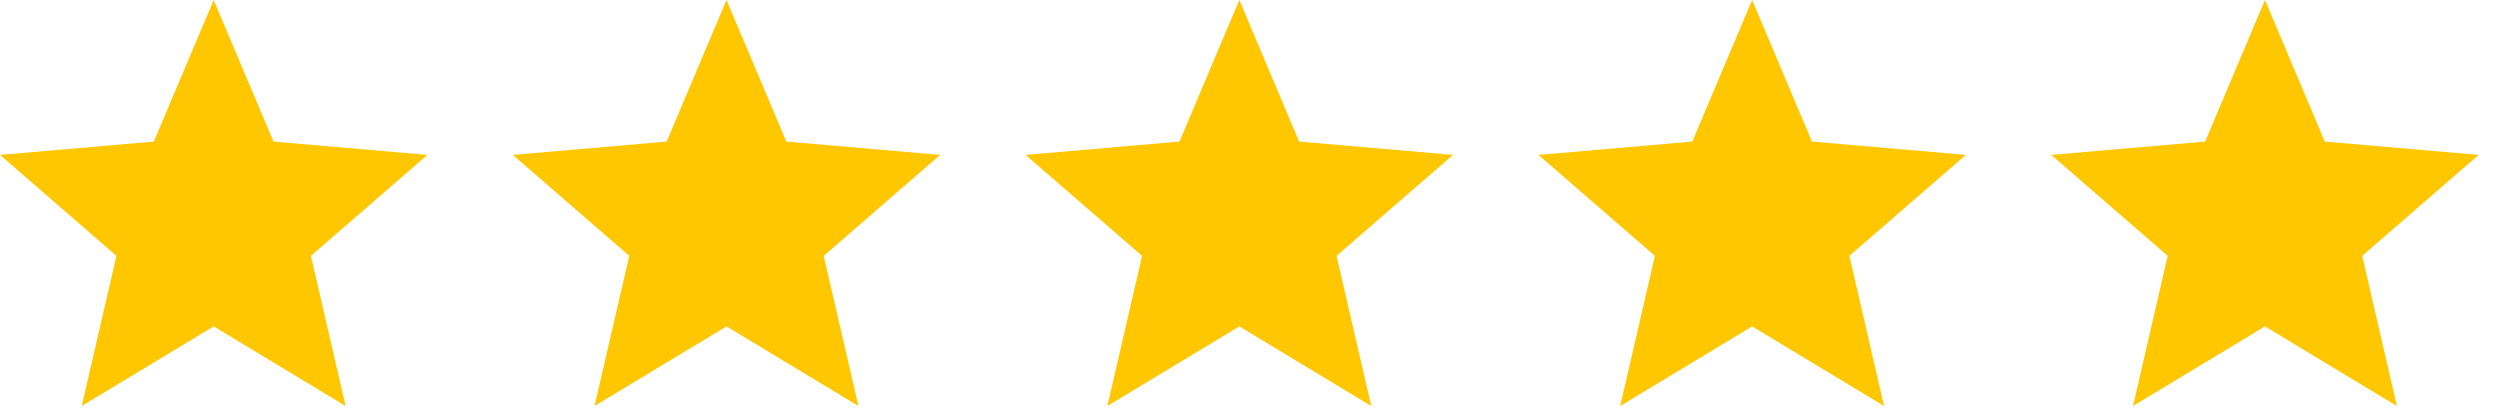 <svg width="78" height="13" viewBox="0 0 78 13" fill="none" xmlns="http://www.w3.org/2000/svg">
<path d="M66.55 12.667L67.633 7.983L64 4.833L68.8 4.417L70.667 0L72.533 4.417L77.333 4.833L73.7 7.983L74.783 12.667L70.667 10.183L66.55 12.667Z" fill="#FFC700"/>
<path d="M50.55 12.667L51.633 7.983L48 4.833L52.8 4.417L54.667 0L56.533 4.417L61.333 4.833L57.7 7.983L58.783 12.667L54.667 10.183L50.55 12.667Z" fill="#FFC700"/>
<path d="M34.55 12.667L35.633 7.983L32 4.833L36.8 4.417L38.667 0L40.533 4.417L45.333 4.833L41.7 7.983L42.783 12.667L38.667 10.183L34.55 12.667Z" fill="#FFC700"/>
<path d="M18.55 12.667L19.633 7.983L16 4.833L20.8 4.417L22.667 0L24.533 4.417L29.333 4.833L25.7 7.983L26.783 12.667L22.667 10.183L18.55 12.667Z" fill="#FFC700"/>
<path d="M2.55 12.667L3.633 7.983L0 4.833L4.8 4.417L6.667 0L8.533 4.417L13.333 4.833L9.7 7.983L10.783 12.667L6.667 10.183L2.55 12.667Z" fill="#FFC700"/>
</svg>
